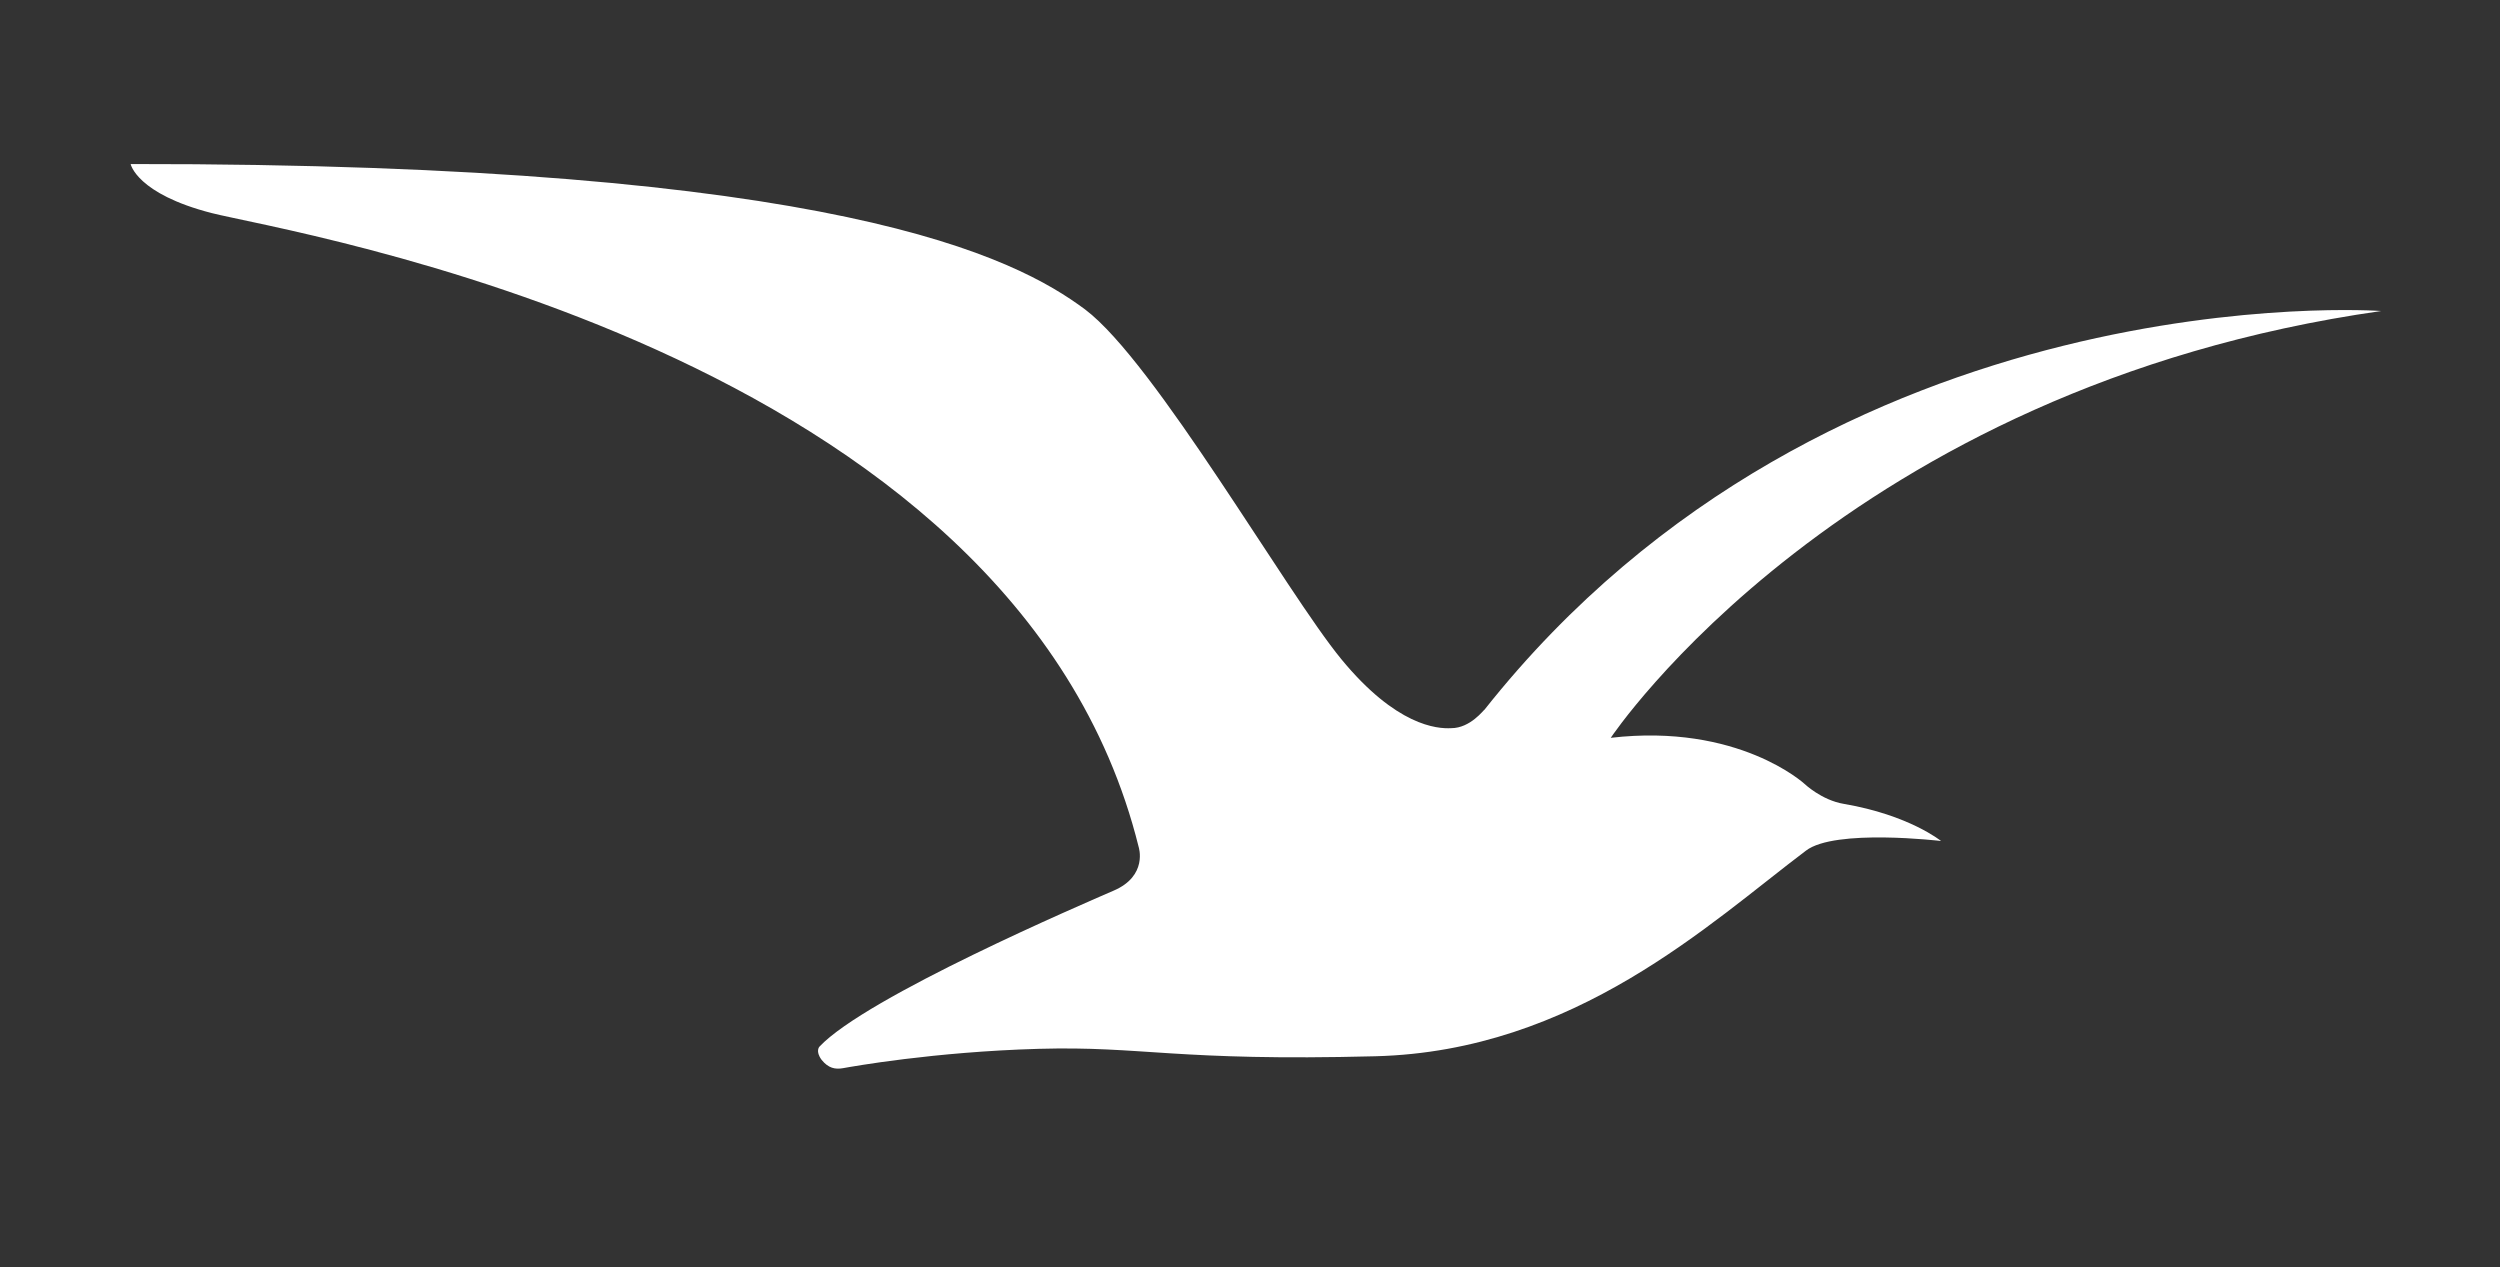 <svg xmlns="http://www.w3.org/2000/svg" xmlns:xlink="http://www.w3.org/1999/xlink" id="Calque_1" x="0px" y="0px" viewBox="0 0 336.8 170.7" style="enable-background:new 0 0 336.8 170.7;" xml:space="preserve"><rect x="0" y="0" width="336.8" height="170.7" fill="#333333" stroke="none"/><style type="text/css">	.st0{fill:#FFFFFF;}</style><path class="st0" d="M195.5,98.1c-1.9,0.1-7.4-0.3-14.8-9.3s-25.1-40-34.5-47.1c-9.4-7-33.4-19.7-128.6-19.6c0,0,0.8,4,10.9,6.6 s108.2,18.1,124.9,85.4c0,0,1.3,3.9-3.4,5.9c-3.9,1.7-33.3,14.3-39.6,21c0,0-0.6,0.6,0.3,1.8c0.9,1.1,1.8,1.3,2.9,1.1 s12.2-2.2,26.3-2.6c14.1-0.4,18.4,1.7,45.4,1c26.9-0.7,45-17.9,58-27.7c3.9-3,18.2-1.3,18.2-1.3s-4.3-3.5-13.1-5 c-3-0.5-5.3-2.7-5.3-2.7s-8.9-8.2-26.1-6.2c0,0,31.4-47.2,103.8-57.5c0,0-74-5.4-120.8,53.7C199.9,95.6,198.1,98.1,195.5,98.1"></path></svg>